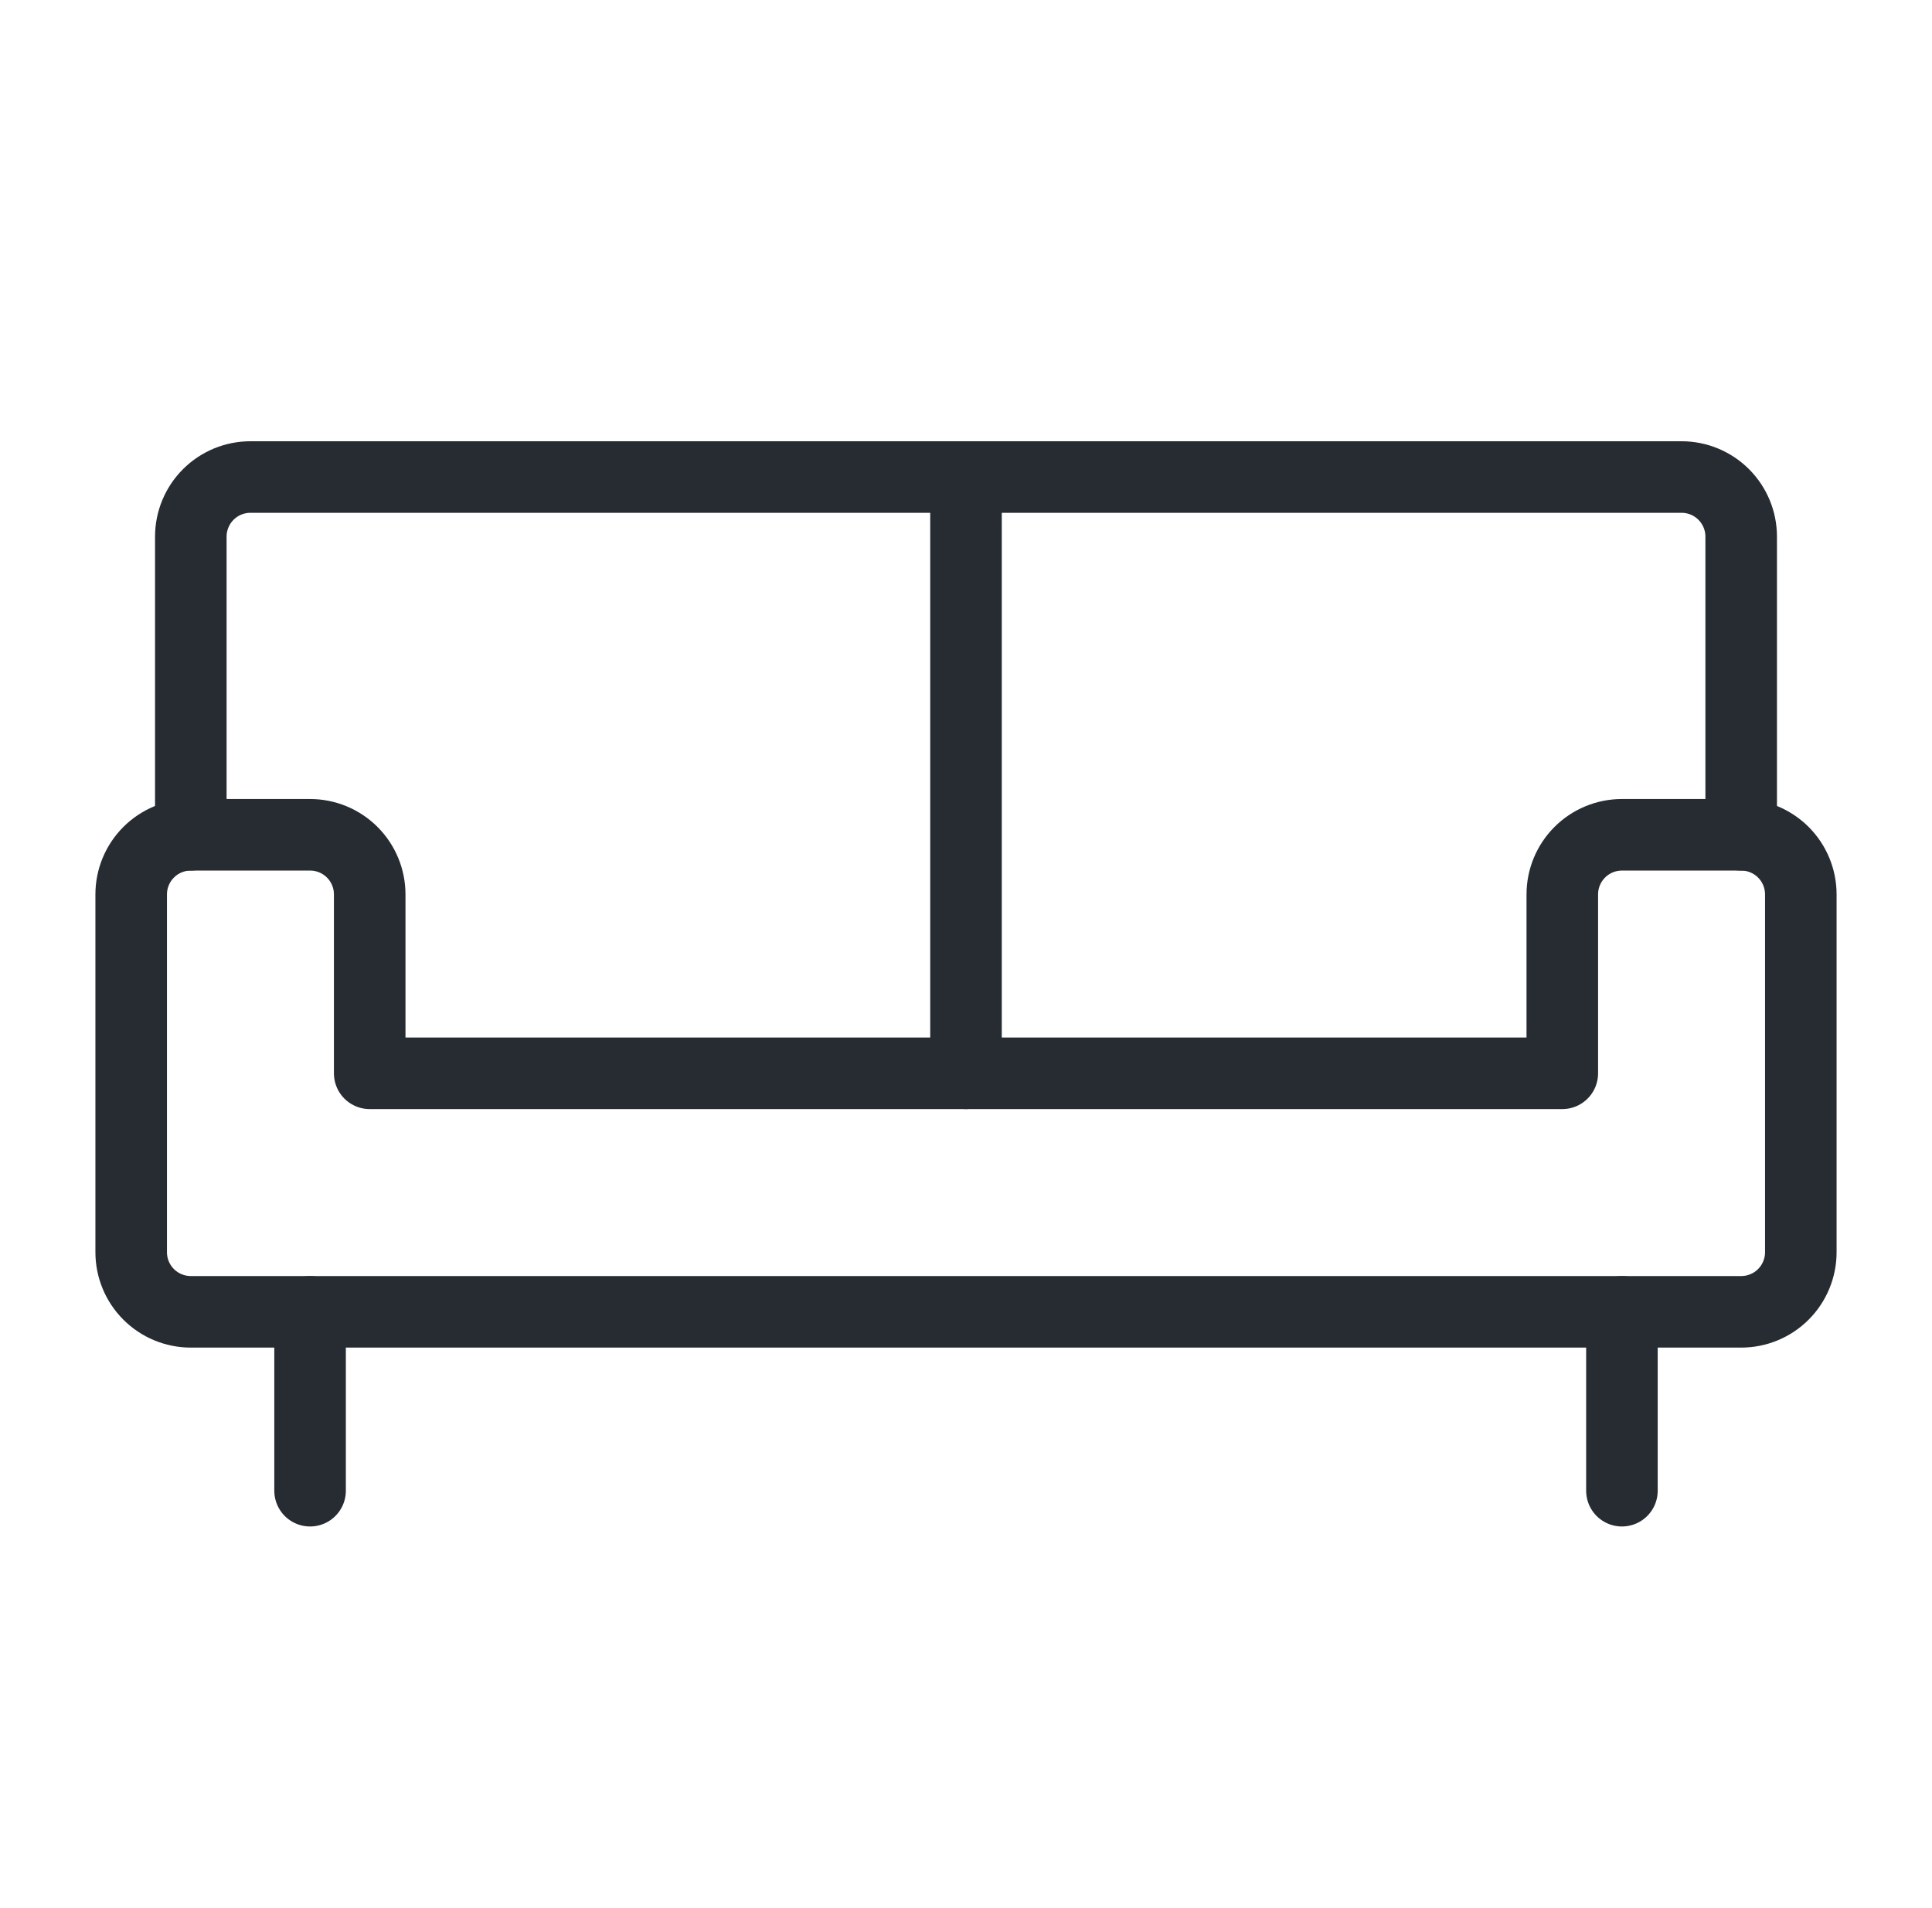 <?xml version="1.0" encoding="UTF-8"?>
<svg xmlns="http://www.w3.org/2000/svg" width="81" height="80" viewBox="0 0 81 80" fill="none">
  <path d="M8 35V22.5C8 21.837 8.263 21.201 8.732 20.732C9.201 20.263 9.837 20 10.5 20H70.5C71.163 20 71.799 20.263 72.268 20.732C72.737 21.201 73 21.837 73 22.5V35" stroke="#272C33" stroke-width="3" stroke-linecap="round" stroke-linejoin="round"></path>
  <path d="M68 55V62.5" stroke="#272C33" stroke-width="3" stroke-linecap="round" stroke-linejoin="round"></path>
  <path d="M13 55V62.5" stroke="#272C33" stroke-width="3" stroke-linecap="round" stroke-linejoin="round"></path>
  <path d="M65.5 45V37.5C65.5 36.837 65.763 36.201 66.232 35.732C66.701 35.263 67.337 35 68 35H73C73.663 35 74.299 35.263 74.768 35.732C75.237 36.201 75.5 36.837 75.5 37.5V52.5C75.5 53.163 75.237 53.799 74.768 54.268C74.299 54.737 73.663 55 73 55H8C7.337 55 6.701 54.737 6.232 54.268C5.763 53.799 5.5 53.163 5.5 52.5V37.5C5.5 36.837 5.763 36.201 6.232 35.732C6.701 35.263 7.337 35 8 35H13C13.663 35 14.299 35.263 14.768 35.732C15.237 36.201 15.5 36.837 15.5 37.5V45H65.5Z" stroke="#272C33" stroke-width="3" stroke-linecap="round" stroke-linejoin="round"></path>
  <path d="M40.5 20V45" stroke="#272C33" stroke-width="3" stroke-linecap="round" stroke-linejoin="round"></path>
</svg>
